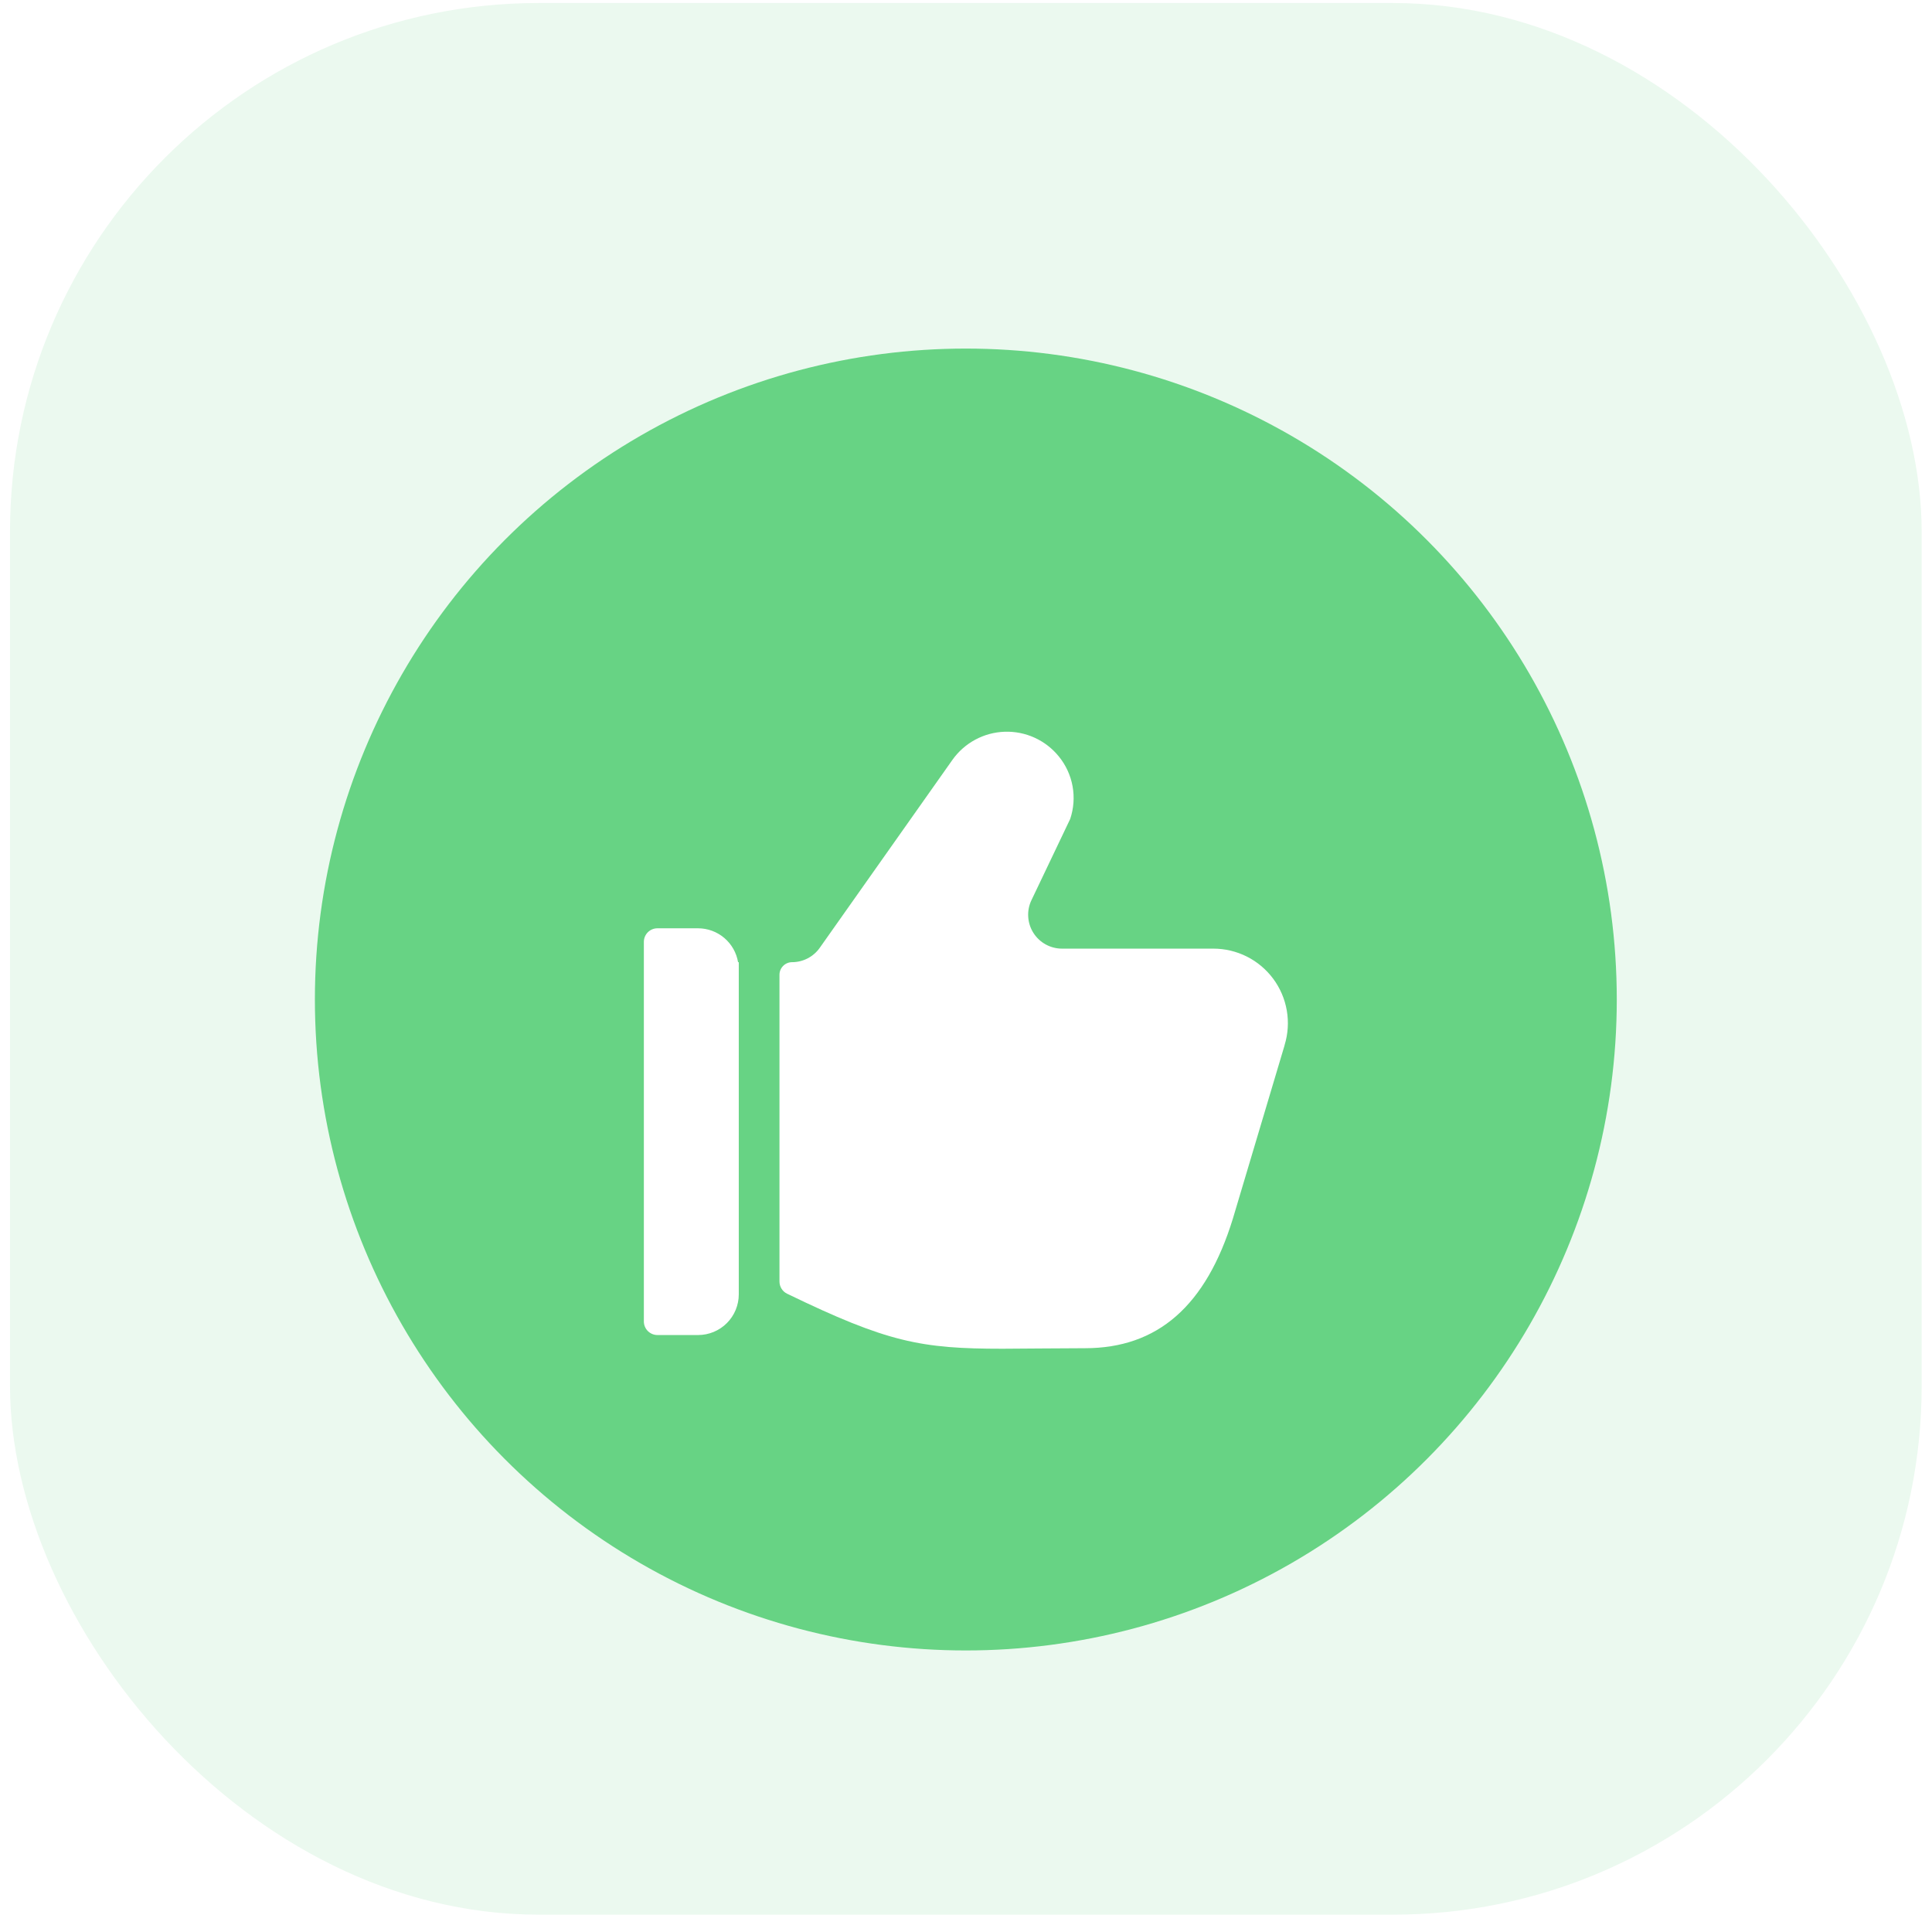 <svg width="95" height="95" viewBox="0 0 95 95" fill="none" xmlns="http://www.w3.org/2000/svg">
<rect x="0.492" y="0.148" width="94" height="94" rx="26" fill="#EBF9EF"/>
<g filter="url(#filter0_d_26_28)">
<circle cx="47.492" cy="47.148" r="32.008" fill="#67D384"/>
</g>
<g clip-path="url(#clip0_26_28)" filter="url(#filter1_d_26_28)">
<path d="M63.168 47.38C63.335 46.832 63.372 46.253 63.274 45.688C63.177 45.124 62.949 44.59 62.608 44.13C62.267 43.669 61.823 43.295 61.311 43.037C60.799 42.78 60.234 42.646 59.662 42.646H52.222C51.94 42.646 51.663 42.575 51.417 42.439C51.17 42.303 50.962 42.106 50.812 41.868C50.662 41.63 50.575 41.358 50.559 41.077C50.542 40.796 50.597 40.516 50.719 40.262L52.623 36.271C52.797 35.753 52.838 35.198 52.74 34.66C52.642 34.122 52.409 33.617 52.063 33.194C51.743 32.8 51.337 32.485 50.875 32.275C50.413 32.064 49.909 31.964 49.402 31.981C48.895 31.998 48.398 32.132 47.952 32.373C47.505 32.614 47.121 32.955 46.828 33.37L40.308 42.607C40.154 42.825 39.95 43.002 39.713 43.125C39.476 43.248 39.214 43.312 38.947 43.312C38.783 43.312 38.626 43.378 38.51 43.494C38.393 43.61 38.328 43.767 38.328 43.931V59.015C38.328 59.14 38.364 59.263 38.43 59.369C38.496 59.475 38.592 59.56 38.704 59.615C43.638 62.004 45.276 62.32 49.294 62.32C49.756 62.32 52.387 62.294 53.348 62.294C56.922 62.294 59.299 60.22 60.623 55.922L63.156 47.43L63.168 47.38Z" fill="white"/>
<path d="M36.327 43.312H36.292C36.214 42.847 35.973 42.425 35.614 42.12C35.254 41.815 34.798 41.647 34.327 41.646H32.327C32.15 41.646 31.981 41.716 31.855 41.841C31.73 41.966 31.66 42.136 31.66 42.312V60.979C31.66 61.156 31.73 61.325 31.855 61.45C31.981 61.575 32.15 61.646 32.327 61.646H34.327C34.857 61.646 35.366 61.435 35.741 61.06C36.116 60.685 36.327 60.176 36.327 59.646V43.312Z" fill="white"/>
</g>
<defs>
<filter id="filter0_d_26_28" x="9.484" y="11.14" width="76.016" height="76.016" filterUnits="userSpaceOnUse" color-interpolation-filters="sRGB">
<feFlood flood-opacity="0" result="BackgroundImageFix"/>
<feColorMatrix in="SourceAlpha" type="matrix" values="0 0 0 0 0 0 0 0 0 0 0 0 0 0 0 0 0 0 127 0" result="hardAlpha"/>
<feOffset dy="2"/>
<feGaussianBlur stdDeviation="3"/>
<feColorMatrix type="matrix" values="0 0 0 0 0.404 0 0 0 0 0.827 0 0 0 0 0.518 0 0 0 0.13 0"/>
<feBlend mode="normal" in2="BackgroundImageFix" result="effect1_dropShadow_26_28"/>
<feBlend mode="normal" in="SourceGraphic" in2="effect1_dropShadow_26_28" result="shape"/>
</filter>
<filter id="filter1_d_26_28" x="25.492" y="29.148" width="44" height="44" filterUnits="userSpaceOnUse" color-interpolation-filters="sRGB">
<feFlood flood-opacity="0" result="BackgroundImageFix"/>
<feColorMatrix in="SourceAlpha" type="matrix" values="0 0 0 0 0 0 0 0 0 0 0 0 0 0 0 0 0 0 127 0" result="hardAlpha"/>
<feOffset dy="4"/>
<feGaussianBlur stdDeviation="3"/>
<feColorMatrix type="matrix" values="0 0 0 0 0.333 0 0 0 0 0.203 0 0 0 0 0.083 0 0 0 0.19 0"/>
<feBlend mode="normal" in2="BackgroundImageFix" result="effect1_dropShadow_26_28"/>
<feBlend mode="normal" in="SourceGraphic" in2="effect1_dropShadow_26_28" result="shape"/>
</filter>
<clipPath id="clip0_26_28">
<rect width="32" height="32" fill="white" transform="translate(31.492 31.148)"/>
</clipPath>
</defs>
</svg>
